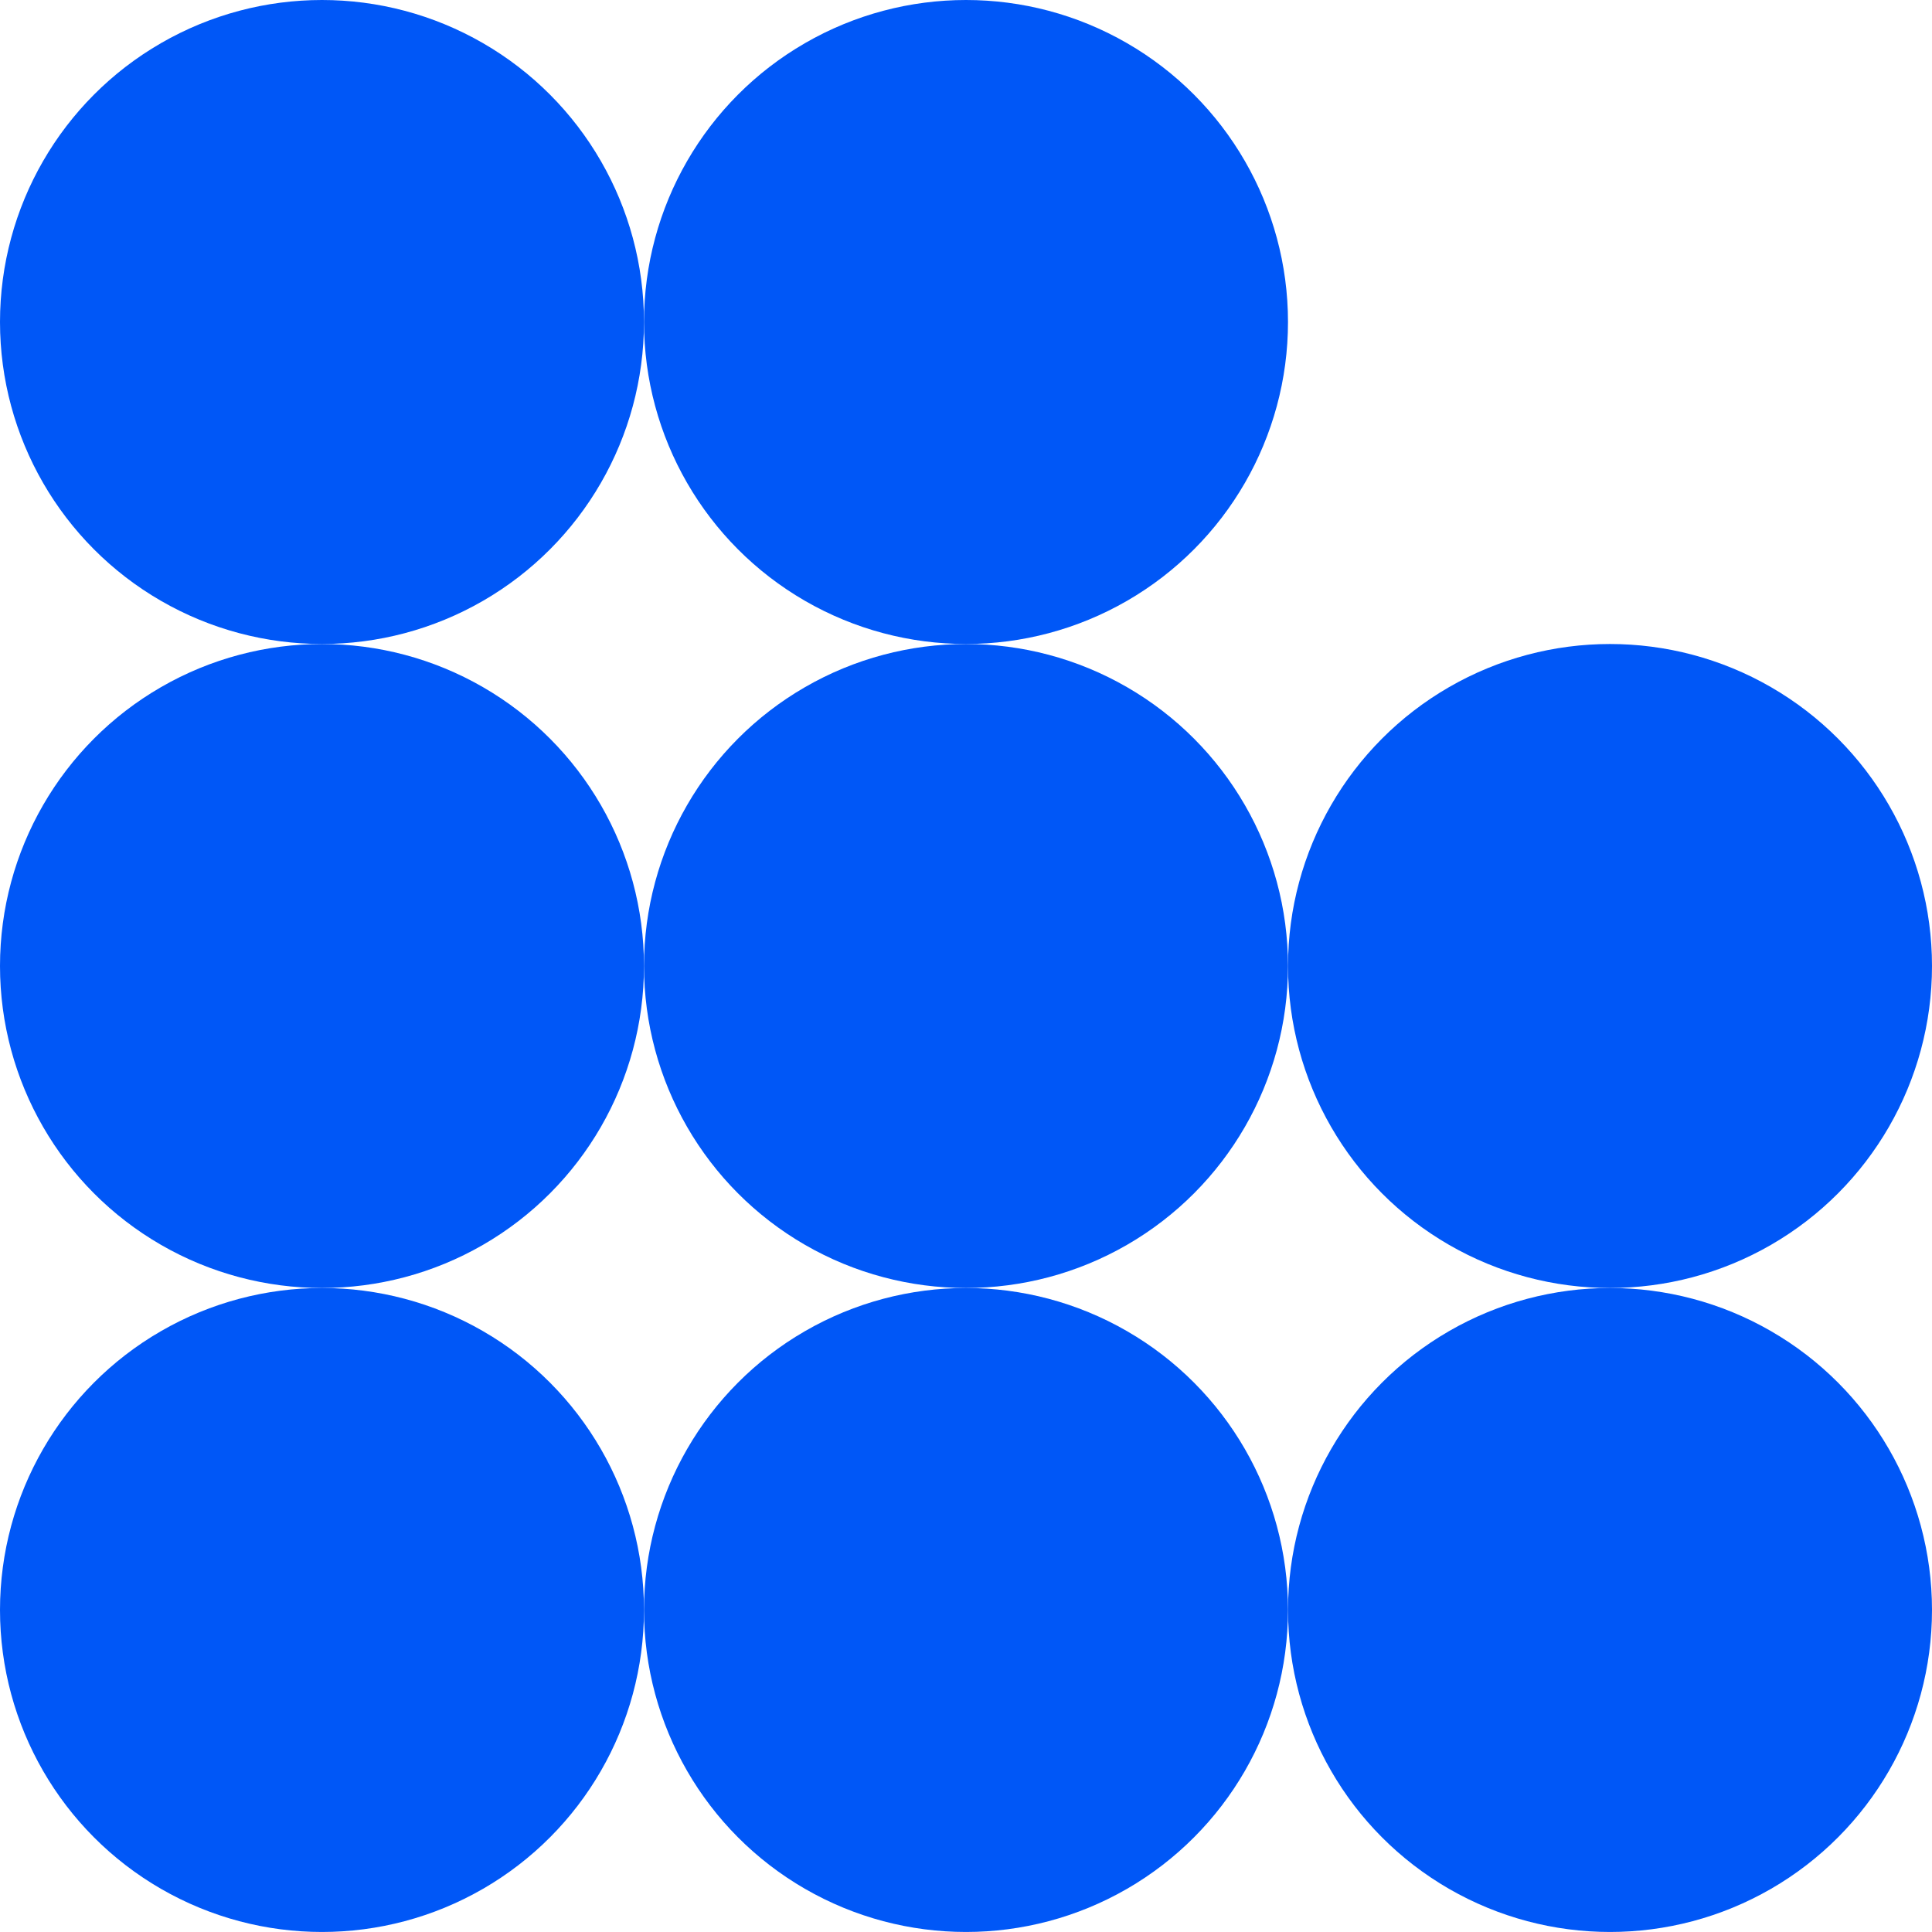 <svg width="80" height="80" viewBox="0 0 80 80" fill="none" xmlns="http://www.w3.org/2000/svg">
<g id="img">
<ellipse id="Ellipse 1" cx="13.333" cy="13.333" rx="13.333" ry="13.333" fill="#0057F7"/>
<ellipse id="Ellipse 4" cx="13.333" cy="40" rx="13.333" ry="13.333" fill="#0057F7"/>
<ellipse id="Ellipse 7" cx="13.333" cy="66.666" rx="13.333" ry="13.333" fill="#0057F7"/>
<ellipse id="Ellipse 2" cx="40" cy="13.333" rx="13.333" ry="13.333" fill="#0057F7"/>
<ellipse id="Ellipse 5" cx="40" cy="40" rx="13.333" ry="13.333" fill="#0057F7"/>
<ellipse id="Ellipse 8" cx="40" cy="66.666" rx="13.333" ry="13.333" fill="#0057F7"/>
<ellipse id="Ellipse 6" cx="66.667" cy="40" rx="13.333" ry="13.333" fill="#0057F7"/>
<ellipse id="Ellipse 9" cx="66.667" cy="66.666" rx="13.333" ry="13.333" fill="#0057F7"/>
</g>
</svg>
